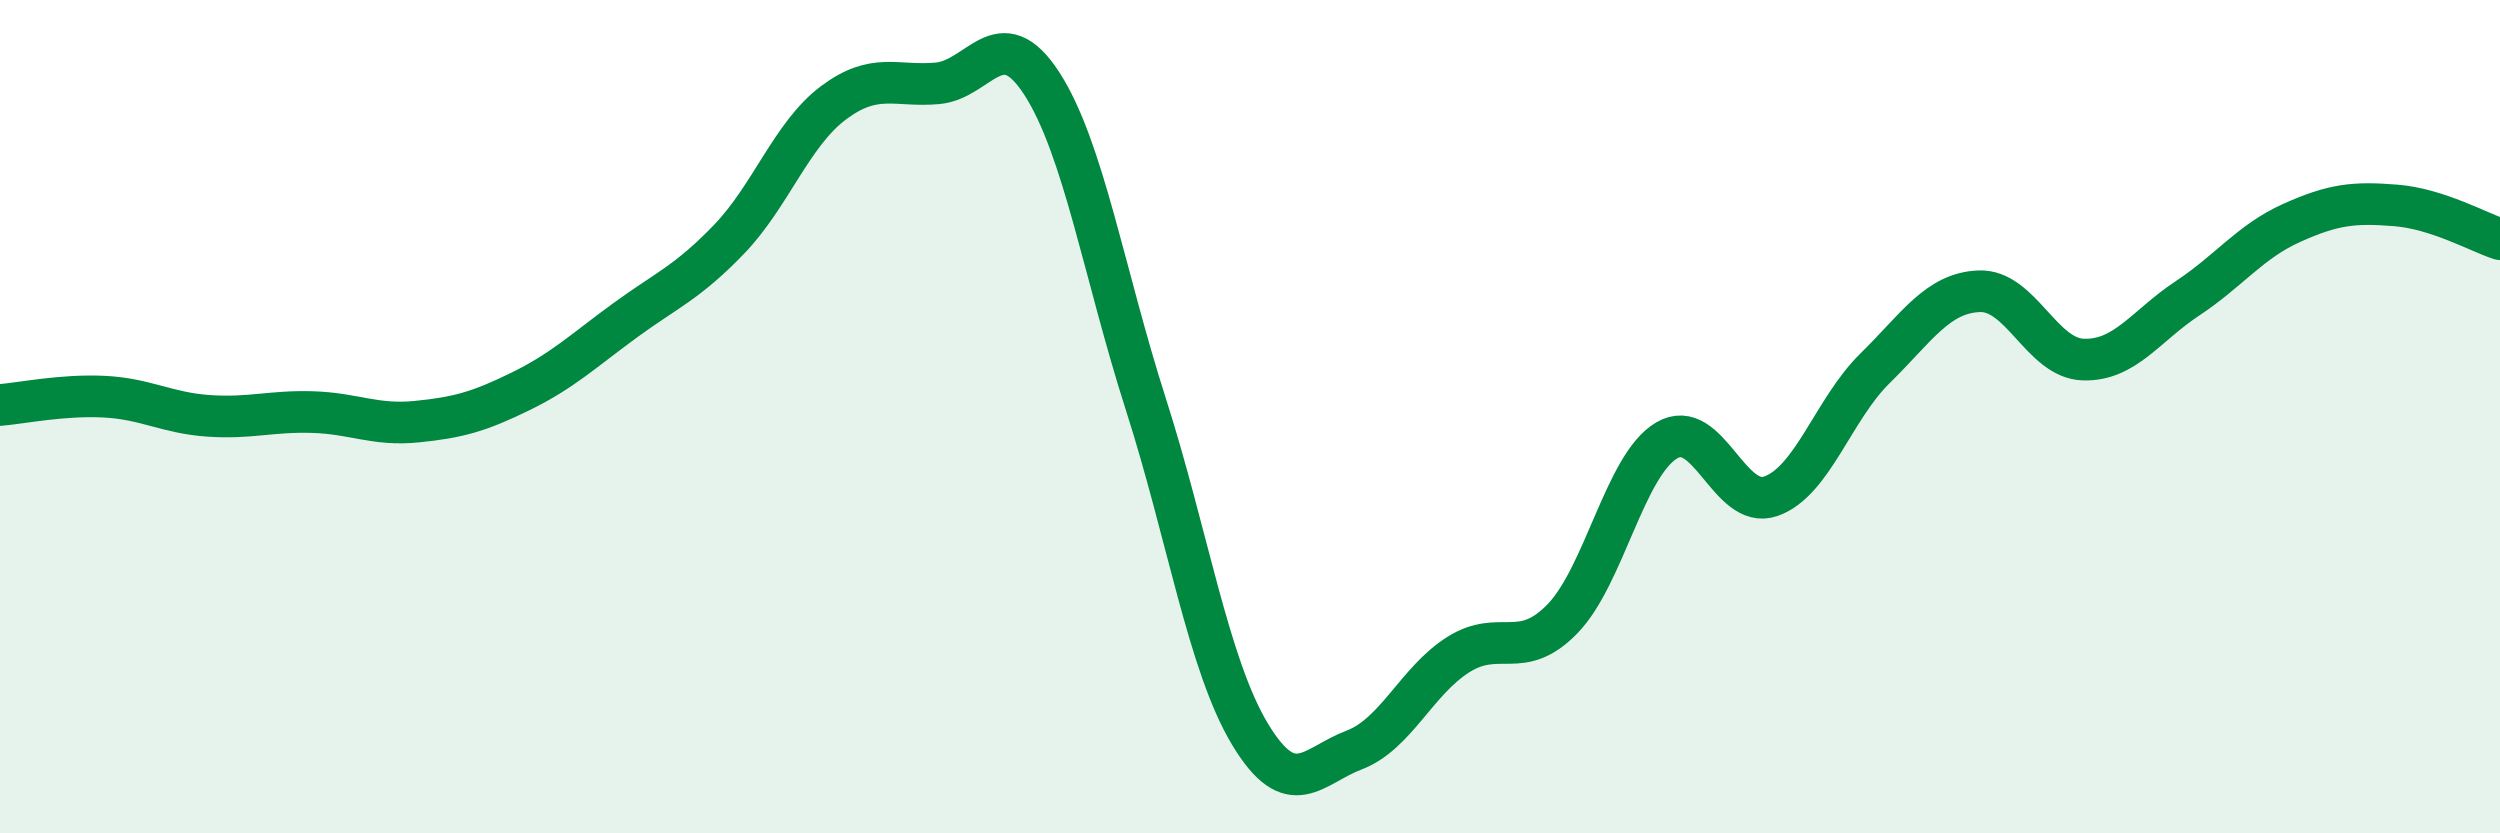
    <svg width="60" height="20" viewBox="0 0 60 20" xmlns="http://www.w3.org/2000/svg">
      <path
        d="M 0,9.72 C 0.5,9.68 1.5,9.47 2.5,9.52 C 3.5,9.57 4,9.91 5,9.98 C 6,10.05 6.5,9.86 7.5,9.89 C 8.5,9.92 9,10.22 10,10.12 C 11,10.02 11.5,9.88 12.5,9.39 C 13.5,8.9 14,8.42 15,7.69 C 16,6.96 16.5,6.78 17.5,5.74 C 18.5,4.7 19,3.22 20,2.47 C 21,1.72 21.5,2.09 22.5,2 C 23.5,1.91 24,0.46 25,2 C 26,3.54 26.5,6.58 27.5,9.7 C 28.5,12.82 29,15.96 30,17.62 C 31,19.28 31.5,18.38 32.5,18 C 33.5,17.62 34,16.34 35,15.71 C 36,15.08 36.5,15.88 37.5,14.85 C 38.5,13.82 39,11.16 40,10.57 C 41,9.98 41.5,12.26 42.5,11.91 C 43.5,11.56 44,9.82 45,8.84 C 46,7.86 46.5,7.03 47.5,6.99 C 48.5,6.95 49,8.6 50,8.63 C 51,8.66 51.5,7.82 52.5,7.16 C 53.5,6.5 54,5.8 55,5.35 C 56,4.9 56.5,4.85 57.5,4.93 C 58.5,5.01 59.5,5.58 60,5.74L60 20L0 20Z"
        fill="#008740"
        opacity="0.1"
        stroke-linecap="round"
        stroke-linejoin="round"
      />
      <path
        d="M 0,9.72 C 0.5,9.68 1.5,9.47 2.5,9.52 C 3.5,9.57 4,9.91 5,9.98 C 6,10.05 6.5,9.86 7.5,9.89 C 8.5,9.92 9,10.22 10,10.12 C 11,10.02 11.5,9.88 12.5,9.39 C 13.5,8.9 14,8.42 15,7.69 C 16,6.96 16.5,6.78 17.5,5.74 C 18.5,4.7 19,3.22 20,2.47 C 21,1.72 21.5,2.09 22.5,2 C 23.5,1.91 24,0.46 25,2 C 26,3.54 26.5,6.58 27.5,9.7 C 28.5,12.82 29,15.96 30,17.62 C 31,19.28 31.5,18.38 32.5,18 C 33.5,17.62 34,16.34 35,15.71 C 36,15.08 36.5,15.88 37.5,14.85 C 38.5,13.82 39,11.16 40,10.57 C 41,9.98 41.5,12.26 42.5,11.91 C 43.5,11.56 44,9.82 45,8.84 C 46,7.86 46.5,7.03 47.5,6.99 C 48.5,6.95 49,8.6 50,8.63 C 51,8.66 51.5,7.82 52.5,7.16 C 53.5,6.5 54,5.8 55,5.35 C 56,4.9 56.5,4.85 57.5,4.93 C 58.5,5.01 59.5,5.58 60,5.74"
        stroke="#008740"
        stroke-width="1"
        fill="none"
        stroke-linecap="round"
        stroke-linejoin="round"
      />
    </svg>
  